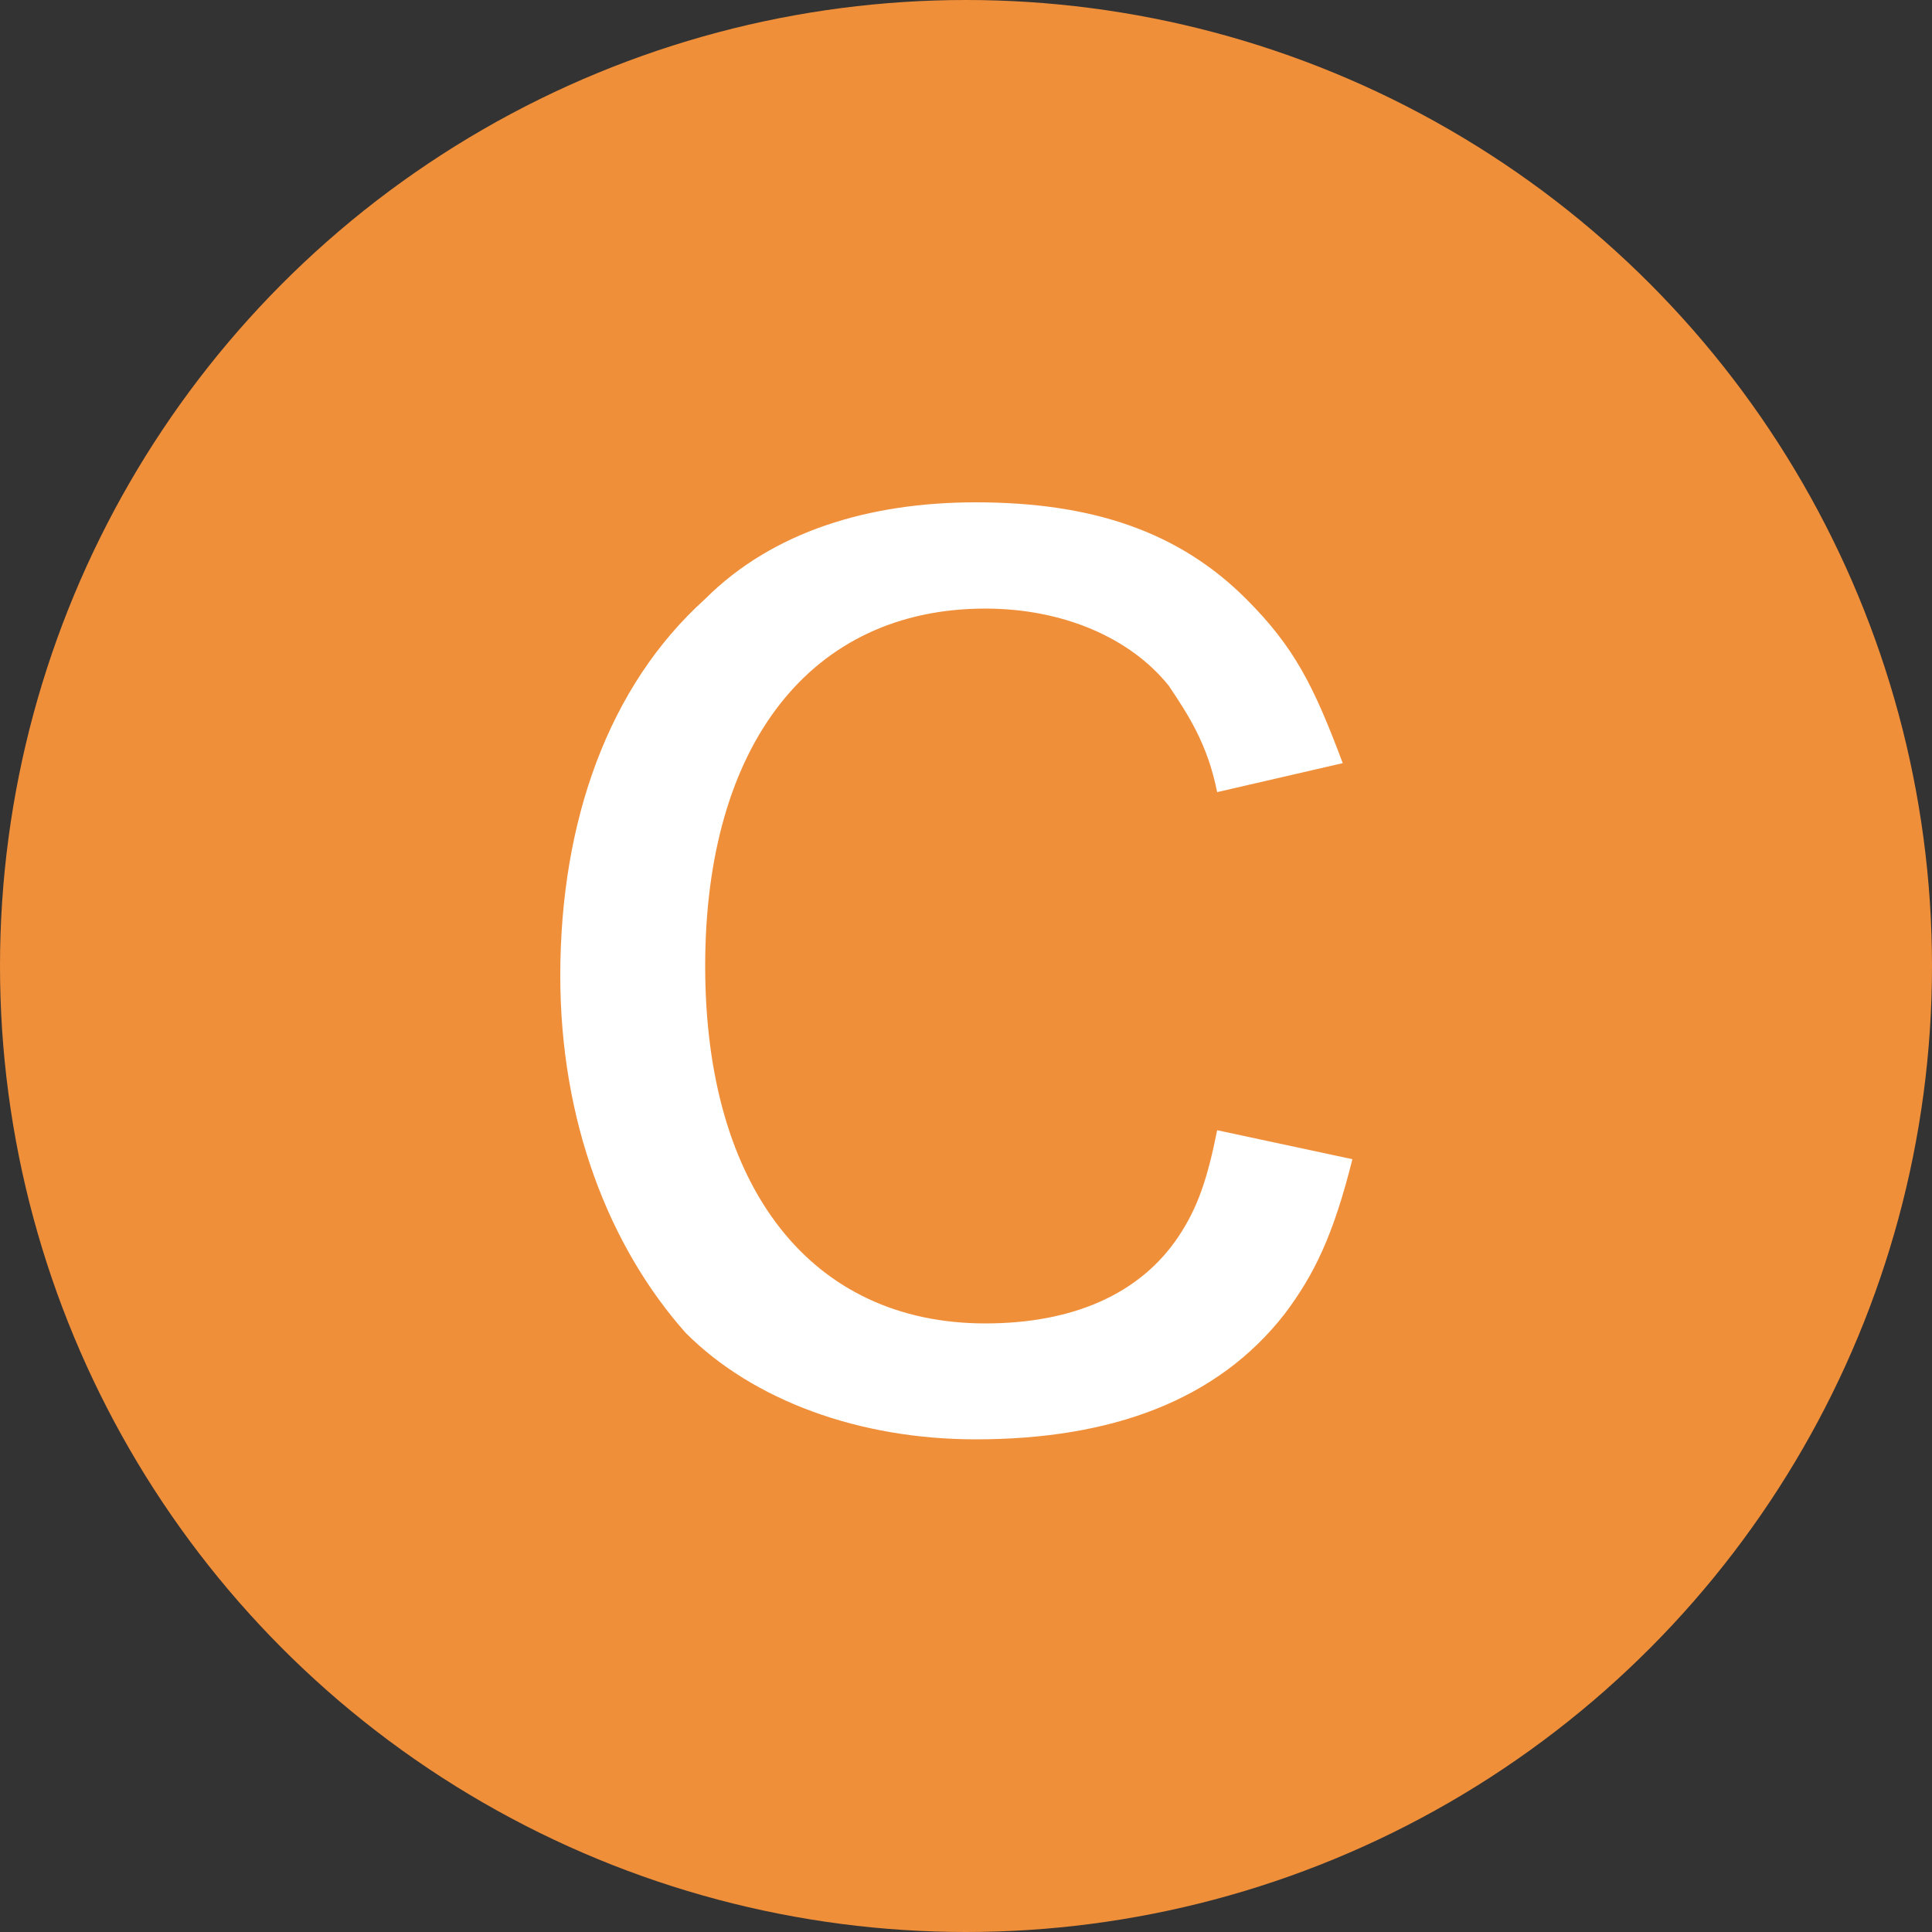 <?xml version="1.0" encoding="utf-8"?>
<!-- Generator: Adobe Illustrator 23.1.0, SVG Export Plug-In . SVG Version: 6.00 Build 0)  -->
<svg version="1.1" id="レイヤー_1" xmlns="http://www.w3.org/2000/svg" xmlns:xlink="http://www.w3.org/1999/xlink" x="0px"
	 y="0px" viewBox="0 0 20 20" style="enable-background:new 0 0 20 20;" xml:space="preserve">
<rect x="0" y="0" width="20" height="20" fill="#333333" stroke="none"/>
<style type="text/css">
	.st0{fill:#F08F3A;}
	.st1{display:none;}
	.st2{display:inline;}
	.st3{fill:#FFFFFF;}
</style>
<g>
	<circle class="st0" cx="10" cy="10" r="10"/>
</g>
<g class="st1">
	<g class="st2">
		<path d="M12.9,14.7c-0.1-0.4-0.2-0.9-0.3-1.2L12,12H8l-0.5,1.4c-0.2,0.5-0.3,0.8-0.4,1.2H5.4c0.2-0.4,0.4-0.8,0.6-1.4l2.7-6.8
			C9,5.9,9.1,5.6,9.1,5.3h1.7c0.1,0.3,0.1,0.4,0.4,1.2l2.7,6.8c0.3,0.7,0.5,1.1,0.6,1.4H12.9z M10.2,7.2c0-0.1,0-0.1-0.2-0.7
			C9.8,7.1,9.8,7.1,9.8,7.2l-1.4,3.7h3.2L10.2,7.2z"/>
	</g>
</g>
<g id="レイヤー_3" class="st1">
	<g class="st2">
		<path d="M7.8,14.7c-0.6,0-0.9,0-1.5,0c0.1-0.5,0.1-0.8,0.1-1.6V6.7c0-0.5,0-0.9-0.1-1.4c0.4,0,0.7,0,1.4,0h2.7
			c1.8,0,2.8,0.8,2.8,2.3c0,0.7-0.2,1.2-0.7,1.7c-0.3,0.2-0.5,0.3-1,0.5c0.6,0.1,0.9,0.2,1.2,0.5c0.5,0.4,0.7,1,0.7,1.8
			c0,1.7-1.1,2.6-3,2.6C10.4,14.7,7.8,14.7,7.8,14.7z M10.4,9.2c1,0,1.6-0.5,1.6-1.4s-0.6-1.3-1.6-1.3H7.8v2.8h2.6V9.2z M7.8,13.5
			h2.7c1.2,0,1.8-0.6,1.8-1.6c0-0.5-0.1-0.9-0.4-1.2c-0.3-0.3-0.8-0.5-1.4-0.5H7.8V13.5z"/>
	</g>
</g>
<g id="レイヤー_4">
	<g>
		<path class="st3" d="M12.6,8.2c-0.1-0.5-0.3-0.8-0.5-1.1c-0.4-0.5-1.1-0.8-1.9-0.8c-1.8,0-2.9,1.4-2.9,3.7s1.1,3.7,2.9,3.7
			c0.9,0,1.6-0.3,2-0.9c0.2-0.3,0.3-0.6,0.4-1.1L14,12c-0.2,0.8-0.4,1.2-0.7,1.6c-0.7,0.9-1.8,1.3-3.2,1.3c-1.2,0-2.3-0.4-3-1.1
			c-0.8-0.9-1.3-2.2-1.3-3.7c0-1.6,0.5-3,1.5-3.9c0.7-0.7,1.7-1,2.8-1c1.2,0,2.1,0.3,2.8,1c0.5,0.5,0.7,0.9,1,1.7L12.6,8.2z"/>
	</g>
</g>
<g id="レイヤー_5" class="st1">
	<g class="st2">
		<path d="M6.1,6.8c0-0.6,0-1-0.1-1.5c0.4,0,0.7,0,1.4,0h2.1c1.4,0,2.4,0.3,3.1,1.1c0.8,0.8,1.3,2,1.3,3.6s-0.5,2.9-1.4,3.7
			c-0.8,0.7-1.7,1.1-3.1,1.1H7.5c-0.7,0-0.9,0-1.4,0c0.1-0.5,0.1-0.9,0.1-1.5L6.1,6.8L6.1,6.8z M9.5,13.5c1,0,1.6-0.2,2.2-0.8
			c0.6-0.6,0.9-1.6,0.9-2.8s-0.3-2.1-0.9-2.7c-0.5-0.5-1.2-0.8-2.2-0.8H7.4v7h2.1V13.5z"/>
	</g>
</g>
<g id="レイヤー_6" class="st1">
	<g class="st2">
		<path d="M13.3,14.8c-0.4-0.1-0.8-0.1-1.5-0.1H8.2c-0.7,0-0.9,0-1.4,0c0.1-0.5,0.1-0.9,0.1-1.5V6.7c0-0.6,0-0.9-0.1-1.5
			c0.4,0,0.8,0,1.4,0h3.5c0.6,0,1.1,0,1.5-0.1v1.3c-0.4-0.1-0.8-0.1-1.5-0.1H8.1V9h3c0.6,0,1,0,1.5-0.1v1.3
			c-0.4-0.1-0.8-0.1-1.5-0.1h-3v3.1h3.7c0.7,0,1,0,1.5-0.1V14.8z"/>
	</g>
</g>
<g id="レイヤー_7" class="st1">
	<g class="st2">
		<path d="M8.3,13.1c0,0.8,0,1.1,0.1,1.6H6.9c0-0.4,0.1-0.8,0.1-1.6V6.8c0-0.6,0-1-0.1-1.5c0.4,0,0.8,0,1.4,0h3.3c0.7,0,1,0,1.5-0.1
			v1.4c-0.4-0.1-0.8-0.1-1.5-0.1H8.3v2.8H11c0.7,0,1.1,0,1.5-0.1v1.4c-0.4-0.1-0.8-0.1-1.5-0.1H8.3V13.1z"/>
	</g>
</g>
<g id="レイヤー_8" class="st1">
	<g class="st2">
		<path d="M12,11c-0.6,0-0.9,0-1.2,0.1V9.7c0.3,0,0.7,0.1,1.4,0.1h0.5c0.6,0,1,0,1.4-0.1C14,10.3,14,10.6,14,11.2v1.2
			c0,0.6,0,0.9,0.1,1.5c-0.8,0.5-1.2,0.6-1.8,0.8c-0.5,0.1-1.2,0.2-1.7,0.2c-1.4,0-2.4-0.4-3.2-1.2C6.5,12.8,6,11.5,6,10
			c0-2,0.8-3.6,2.2-4.4c0.6-0.3,1.3-0.5,2.2-0.5c1.1,0,2,0.3,2.7,1c0.4,0.4,0.6,0.8,0.9,1.4l-1.4,0.4c-0.4-1.1-1.1-1.6-2.4-1.6
			c-1.8,0-2.9,1.4-2.9,3.6c0,1.2,0.3,2.2,0.9,2.9c0.5,0.6,1.2,0.9,2.1,0.9c0.9,0,1.5-0.2,2.2-0.6V11H12z"/>
	</g>
</g>
</svg>
